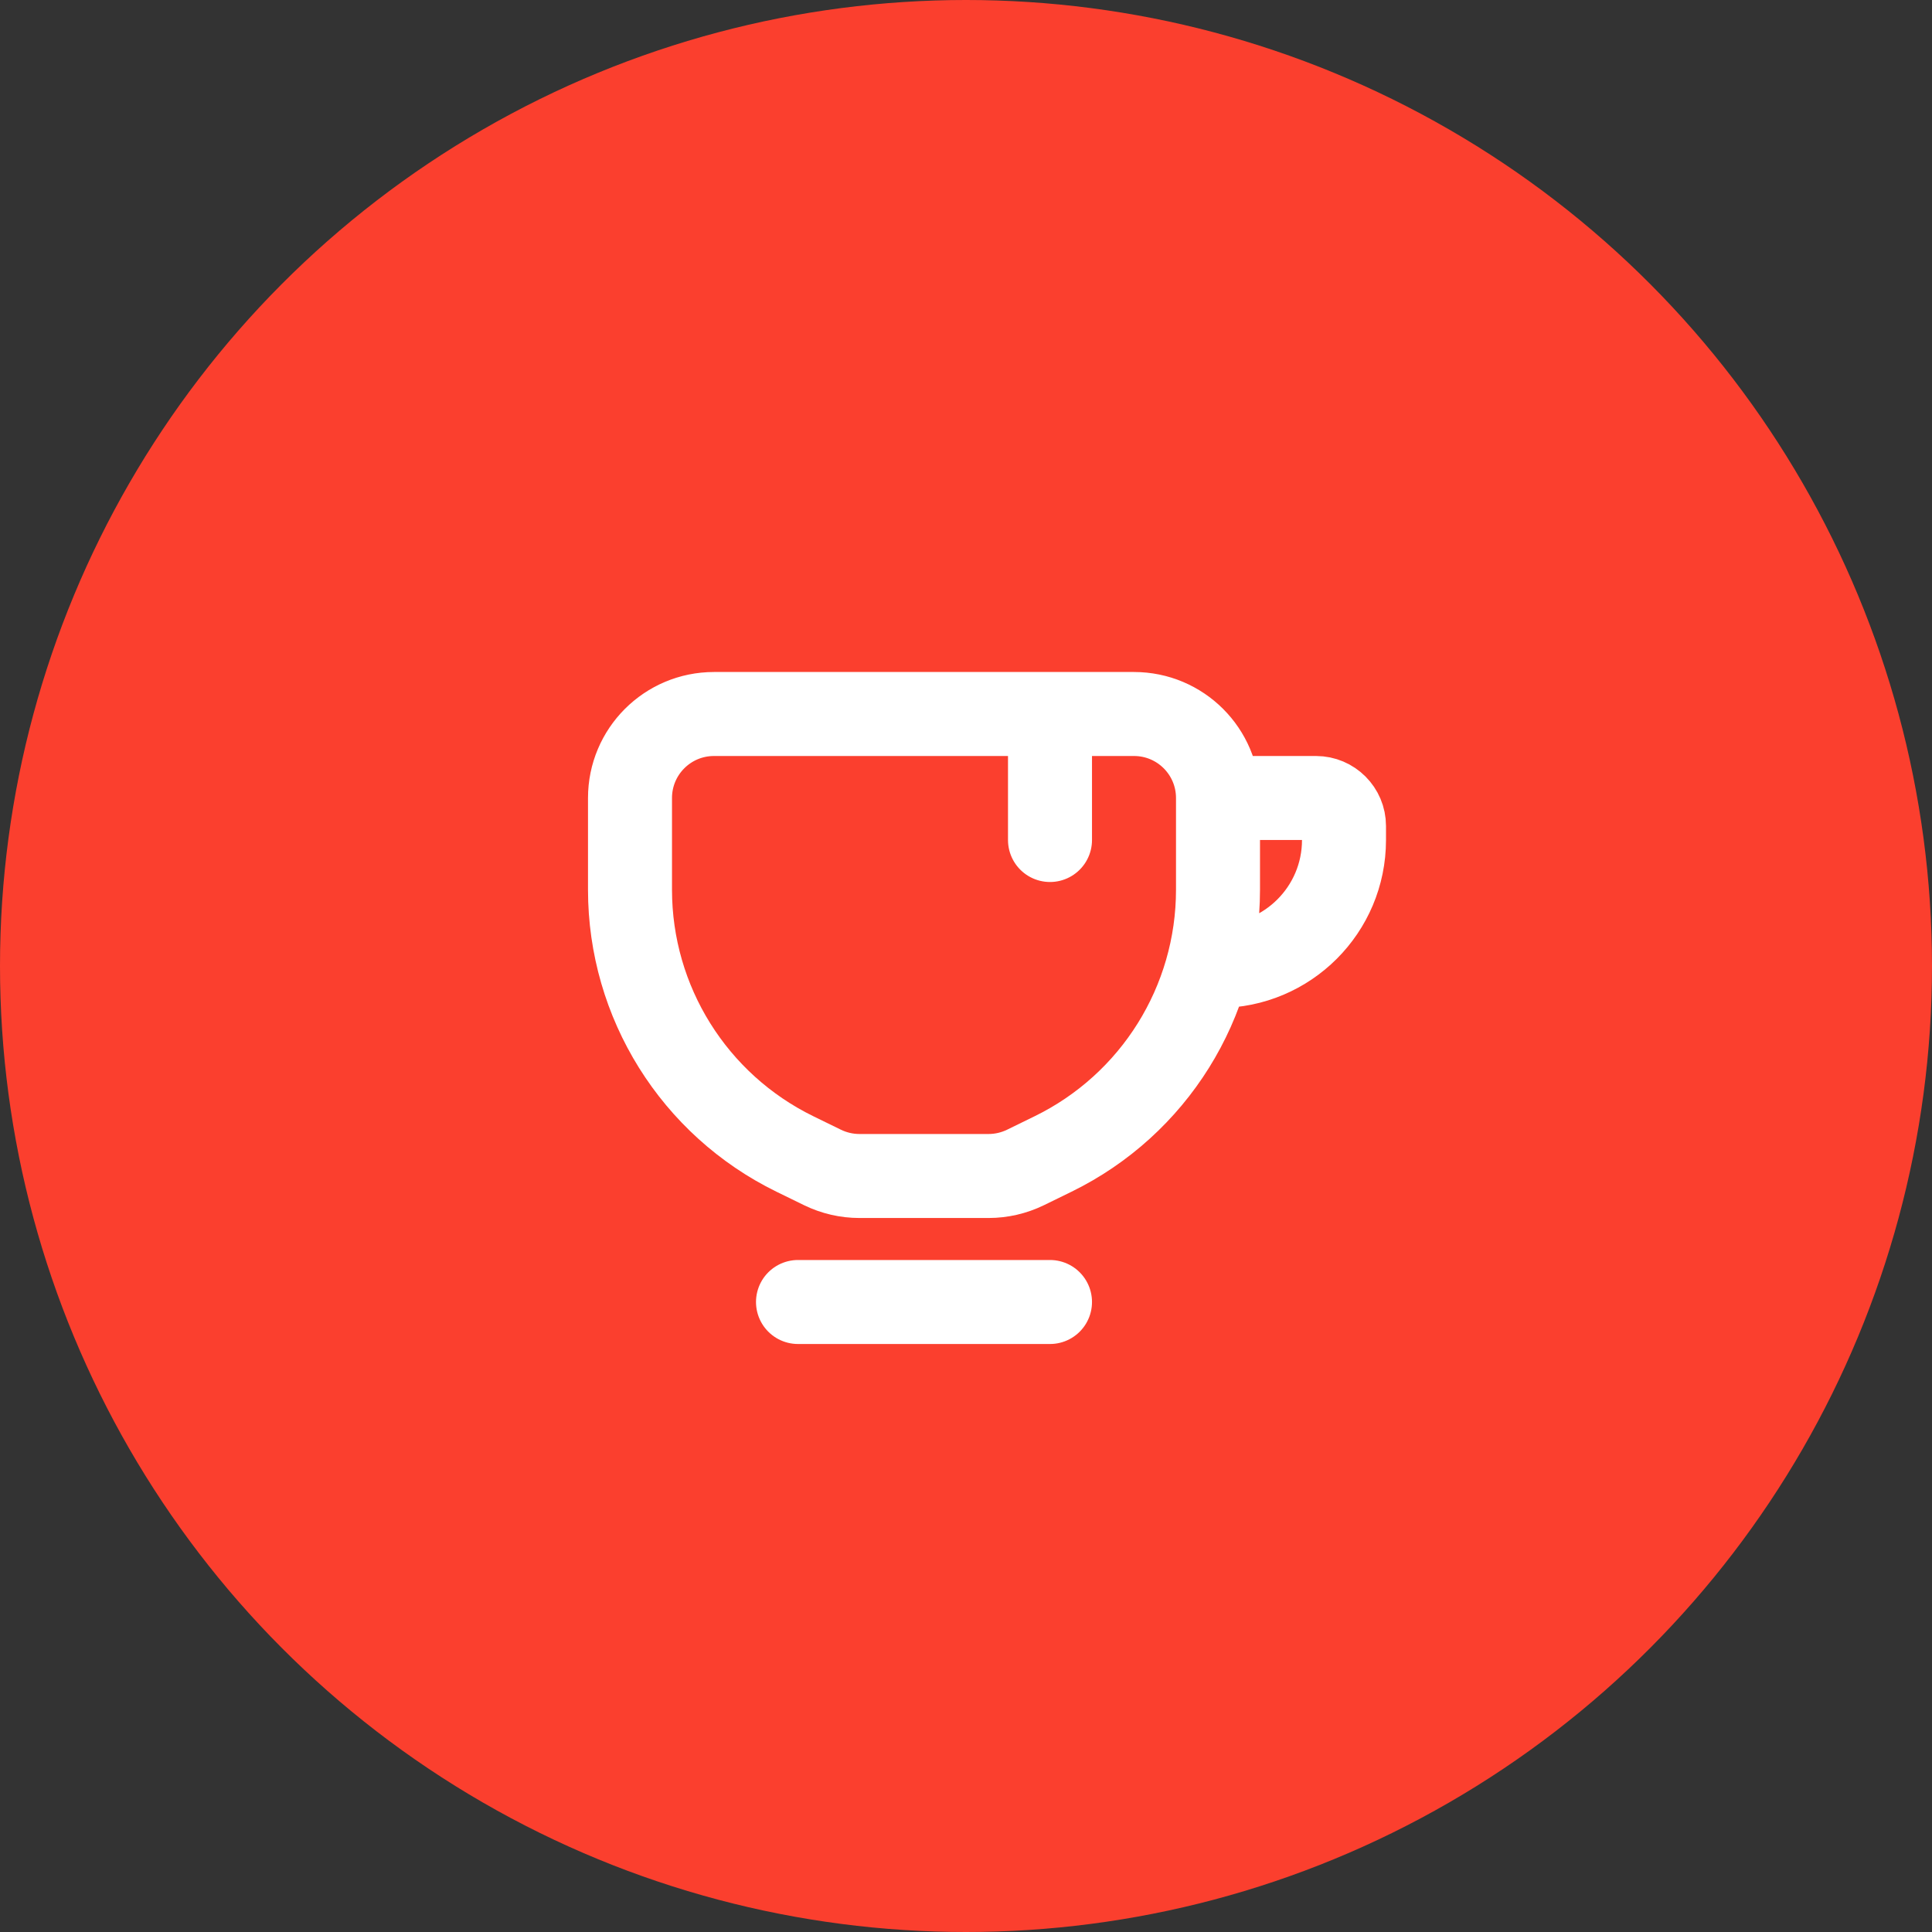 <?xml version="1.0" encoding="UTF-8"?> <svg xmlns="http://www.w3.org/2000/svg" width="46" height="46" viewBox="0 0 46 46" fill="none"><rect x="0" y="0" width="46" height="46" fill="#333333" stroke="none"/><circle cx="23" cy="23" r="23" fill="#FB3F2E"></circle><path d="M19 31H25M29 19V21.186C29 23.86 27.477 26.3 25.075 27.475L24.416 27.797C24.142 27.93 23.842 28 23.537 28H20.463C20.158 28 19.858 27.93 19.584 27.797L18.925 27.475C16.523 26.3 15 23.86 15 21.186V19C15 17.895 15.895 17 17 17H27C28.105 17 29 17.895 29 19ZM29 19L31.333 19C31.701 19 32 19.299 32 19.667V20C32 21.657 30.657 23 29 23M25 17V20" stroke="white" stroke-width="2" stroke-linecap="round"></path></svg> 